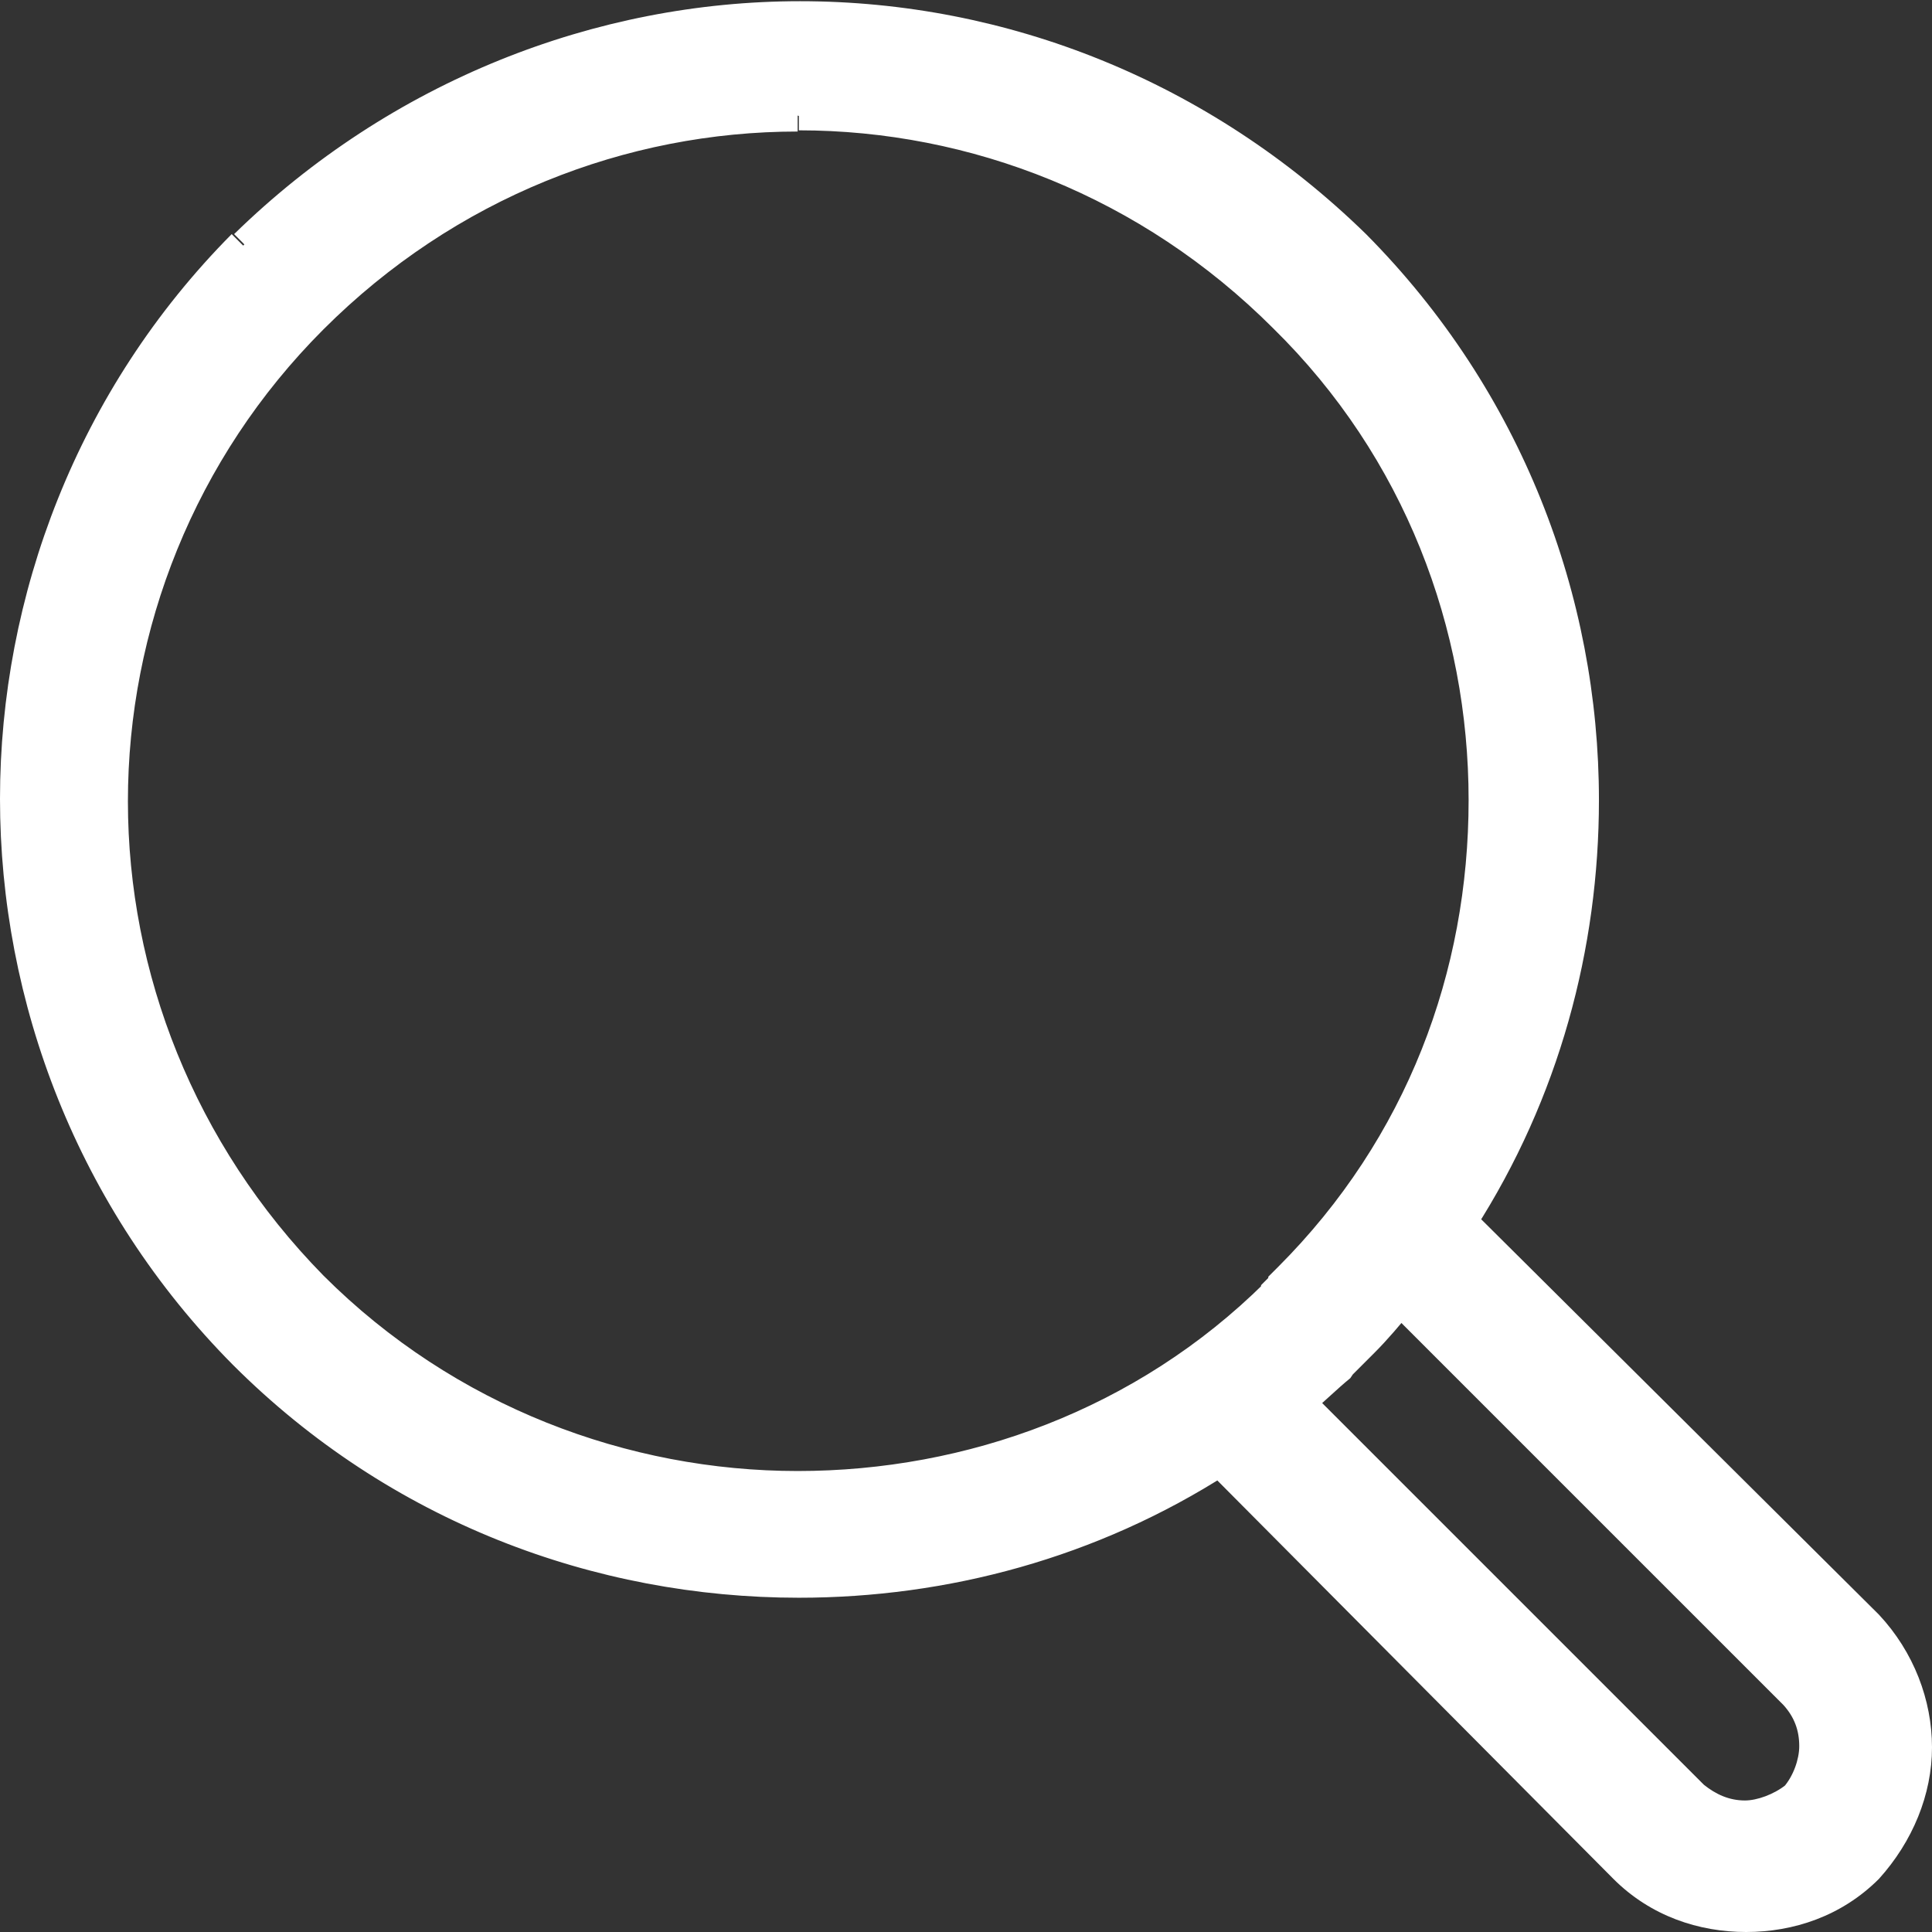 <?xml version="1.0" encoding="UTF-8"?>
<svg id="Ebene_2" data-name="Ebene 2" xmlns="http://www.w3.org/2000/svg" xmlns:xlink="http://www.w3.org/1999/xlink" viewBox="0 0 16.01 16.01">
  <rect x="0" y="0" width="16.01" height="16.01" fill="#333333" stroke="none"/>
  <defs>
    <style>
      .cls-1 {
        fill: #fff;
      }

      .cls-2 {
        fill: none;
      }

      .cls-3 {
        clip-path: url(#clippath);
      }
    </style>
    <clipPath id="clippath">
      <rect class="cls-2" width="16.01" height="16.01"/>
    </clipPath>
  </defs>
  <g id="Ebene_1-2" data-name="Ebene 1">
    <g class="cls-3">
      <path class="cls-1" d="M6.62.95c-1.45,0-2.91.57-4.02,1.68-1.09,1.09-1.65,2.54-1.65,4s.57,2.91,1.65,4.02c1.11,1.11,2.56,1.65,4.02,1.65s2.87-.52,3.95-1.59v-.02l.04-.04h.02v-.02l.04-.04c1.09-1.09,1.61-2.52,1.61-3.95s-.55-2.91-1.65-4c-1.11-1.11-2.56-1.68-4.02-1.68M11.63,10.78c-.1.12-.2.24-.3.34l-.02.02-.02.02-.02.02-.04.04-.04.04-.02.02-.02.02-.02.02c-.12.1-.22.2-.34.3l3.27,3.27c.12.1.26.16.42.16.14,0,.3-.06.42-.16.1-.12.16-.28.16-.42,0-.16-.06-.3-.16-.42l-3.27-3.27ZM2.02,2.02C3.29.77,4.97.13,6.62.13s3.33.65,4.6,1.9c1.27,1.27,1.9,2.95,1.9,4.6,0,1.21-.32,2.42-1.01,3.49l3.37,3.35c.26.28.4.64.4,1.01s-.14.73-.4,1.01c-.28.28-.65.4-1.01.4s-.73-.12-1.01-.4l-3.35-3.37c-1.07.69-2.28,1.01-3.49,1.01-1.66,0-3.33-.62-4.6-1.9C.75,9.95.13,8.3.13,6.62s.63-3.33,1.9-4.6"/>
      <path class="cls-1" d="M6.62.95v-.12c-1.49,0-2.97.58-4.11,1.71-1.11,1.11-1.69,2.6-1.69,4.09s.58,2.97,1.69,4.1h0c1.13,1.14,2.62,1.69,4.11,1.69,1.46,0,2.93-.54,4.04-1.63l.04-.04v-.02h0s-.09-.09-.09-.09v.13h.15v-.09h0c1.12-1.12,1.65-2.58,1.65-4.05s-.56-2.97-1.69-4.09h0c-1.13-1.13-2.62-1.71-4.1-1.71v.25c1.42,0,2.84.55,3.93,1.64h0c1.09,1.07,1.62,2.49,1.62,3.91s-.51,2.8-1.58,3.87l-.04.04-.04.04v.07h.13v-.12h-.07l-.08.08-.04.04v.07h.12l-.09-.09c-1.06,1.05-2.47,1.56-3.87,1.56s-2.84-.53-3.93-1.62h0c-1.07-1.09-1.62-2.51-1.62-3.93s.55-2.84,1.62-3.91c1.09-1.09,2.51-1.64,3.93-1.64v-.13ZM11.63,10.78l-.1-.08c-.1.12-.2.24-.3.34l-.02.02-.02.02-.02.02-.04.04-.04.04-.02.02-.02.02h0s-.02.02-.02.02l.09.09-.08-.1c-.13.1-.23.21-.34.3l-.11.09,3.37,3.37h0c.14.12.31.19.5.19.18,0,.36-.07.51-.19h0s0-.02,0-.02c.12-.14.19-.33.19-.5,0-.19-.07-.37-.19-.5h0s-3.37-3.38-3.37-3.38l-.09.11.1.08-.09.09,3.27,3.27.09-.09-.1.08c.09.1.13.21.13.34,0,.11-.05.25-.13.34l.1.08-.08-.1c-.1.08-.24.13-.34.13-.13,0-.24-.05-.34-.13l-.08.1.09-.09-3.27-3.27-.09.09.08.1c.13-.11.23-.21.34-.3h0s.02-.03.02-.03l.02-.02.02-.02.04-.04.04-.04.02-.02.02-.02.02-.02c.11-.11.21-.23.31-.35l-.1-.08-.09.09.09-.09ZM2.02,2.02l.09.09C3.36.89,5,.25,6.62.25c1.64,0,3.26.63,4.51,1.86h0c1.25,1.25,1.86,2.89,1.86,4.51,0,1.19-.32,2.38-.99,3.42l-.06.09,3.44,3.42.09-.09-.09.09c.24.26.37.59.37.92s-.13.66-.37.92l.09.09-.09-.09c-.26.26-.58.37-.92.37s-.66-.11-.92-.37l-3.42-3.44-.09.06c-1.05.67-2.23.99-3.42.99-1.62,0-3.27-.61-4.51-1.86-1.25-1.25-1.86-2.87-1.86-4.51,0-1.62.61-3.27,1.86-4.51h0s-.09-.09-.09-.09l-.09-.09C.64,3.23,0,4.94,0,6.62s.64,3.39,1.93,4.69c1.3,1.3,3,1.93,4.69,1.93,1.23,0,2.47-.33,3.56-1.03l-.07-.1-.09.09,3.35,3.37c.31.31.71.44,1.1.44s.79-.13,1.1-.44h0s0,0,0,0c.28-.31.44-.7.44-1.09s-.15-.79-.44-1.1h0s-3.37-3.35-3.37-3.35l-.09.09.11.07c.7-1.09,1.03-2.33,1.03-3.56,0-1.69-.64-3.39-1.93-4.69h0c-1.3-1.27-2.98-1.93-4.69-1.93-1.69,0-3.39.66-4.69,1.93h0l.09.09Z"/>
    </g>
  </g>
</svg>